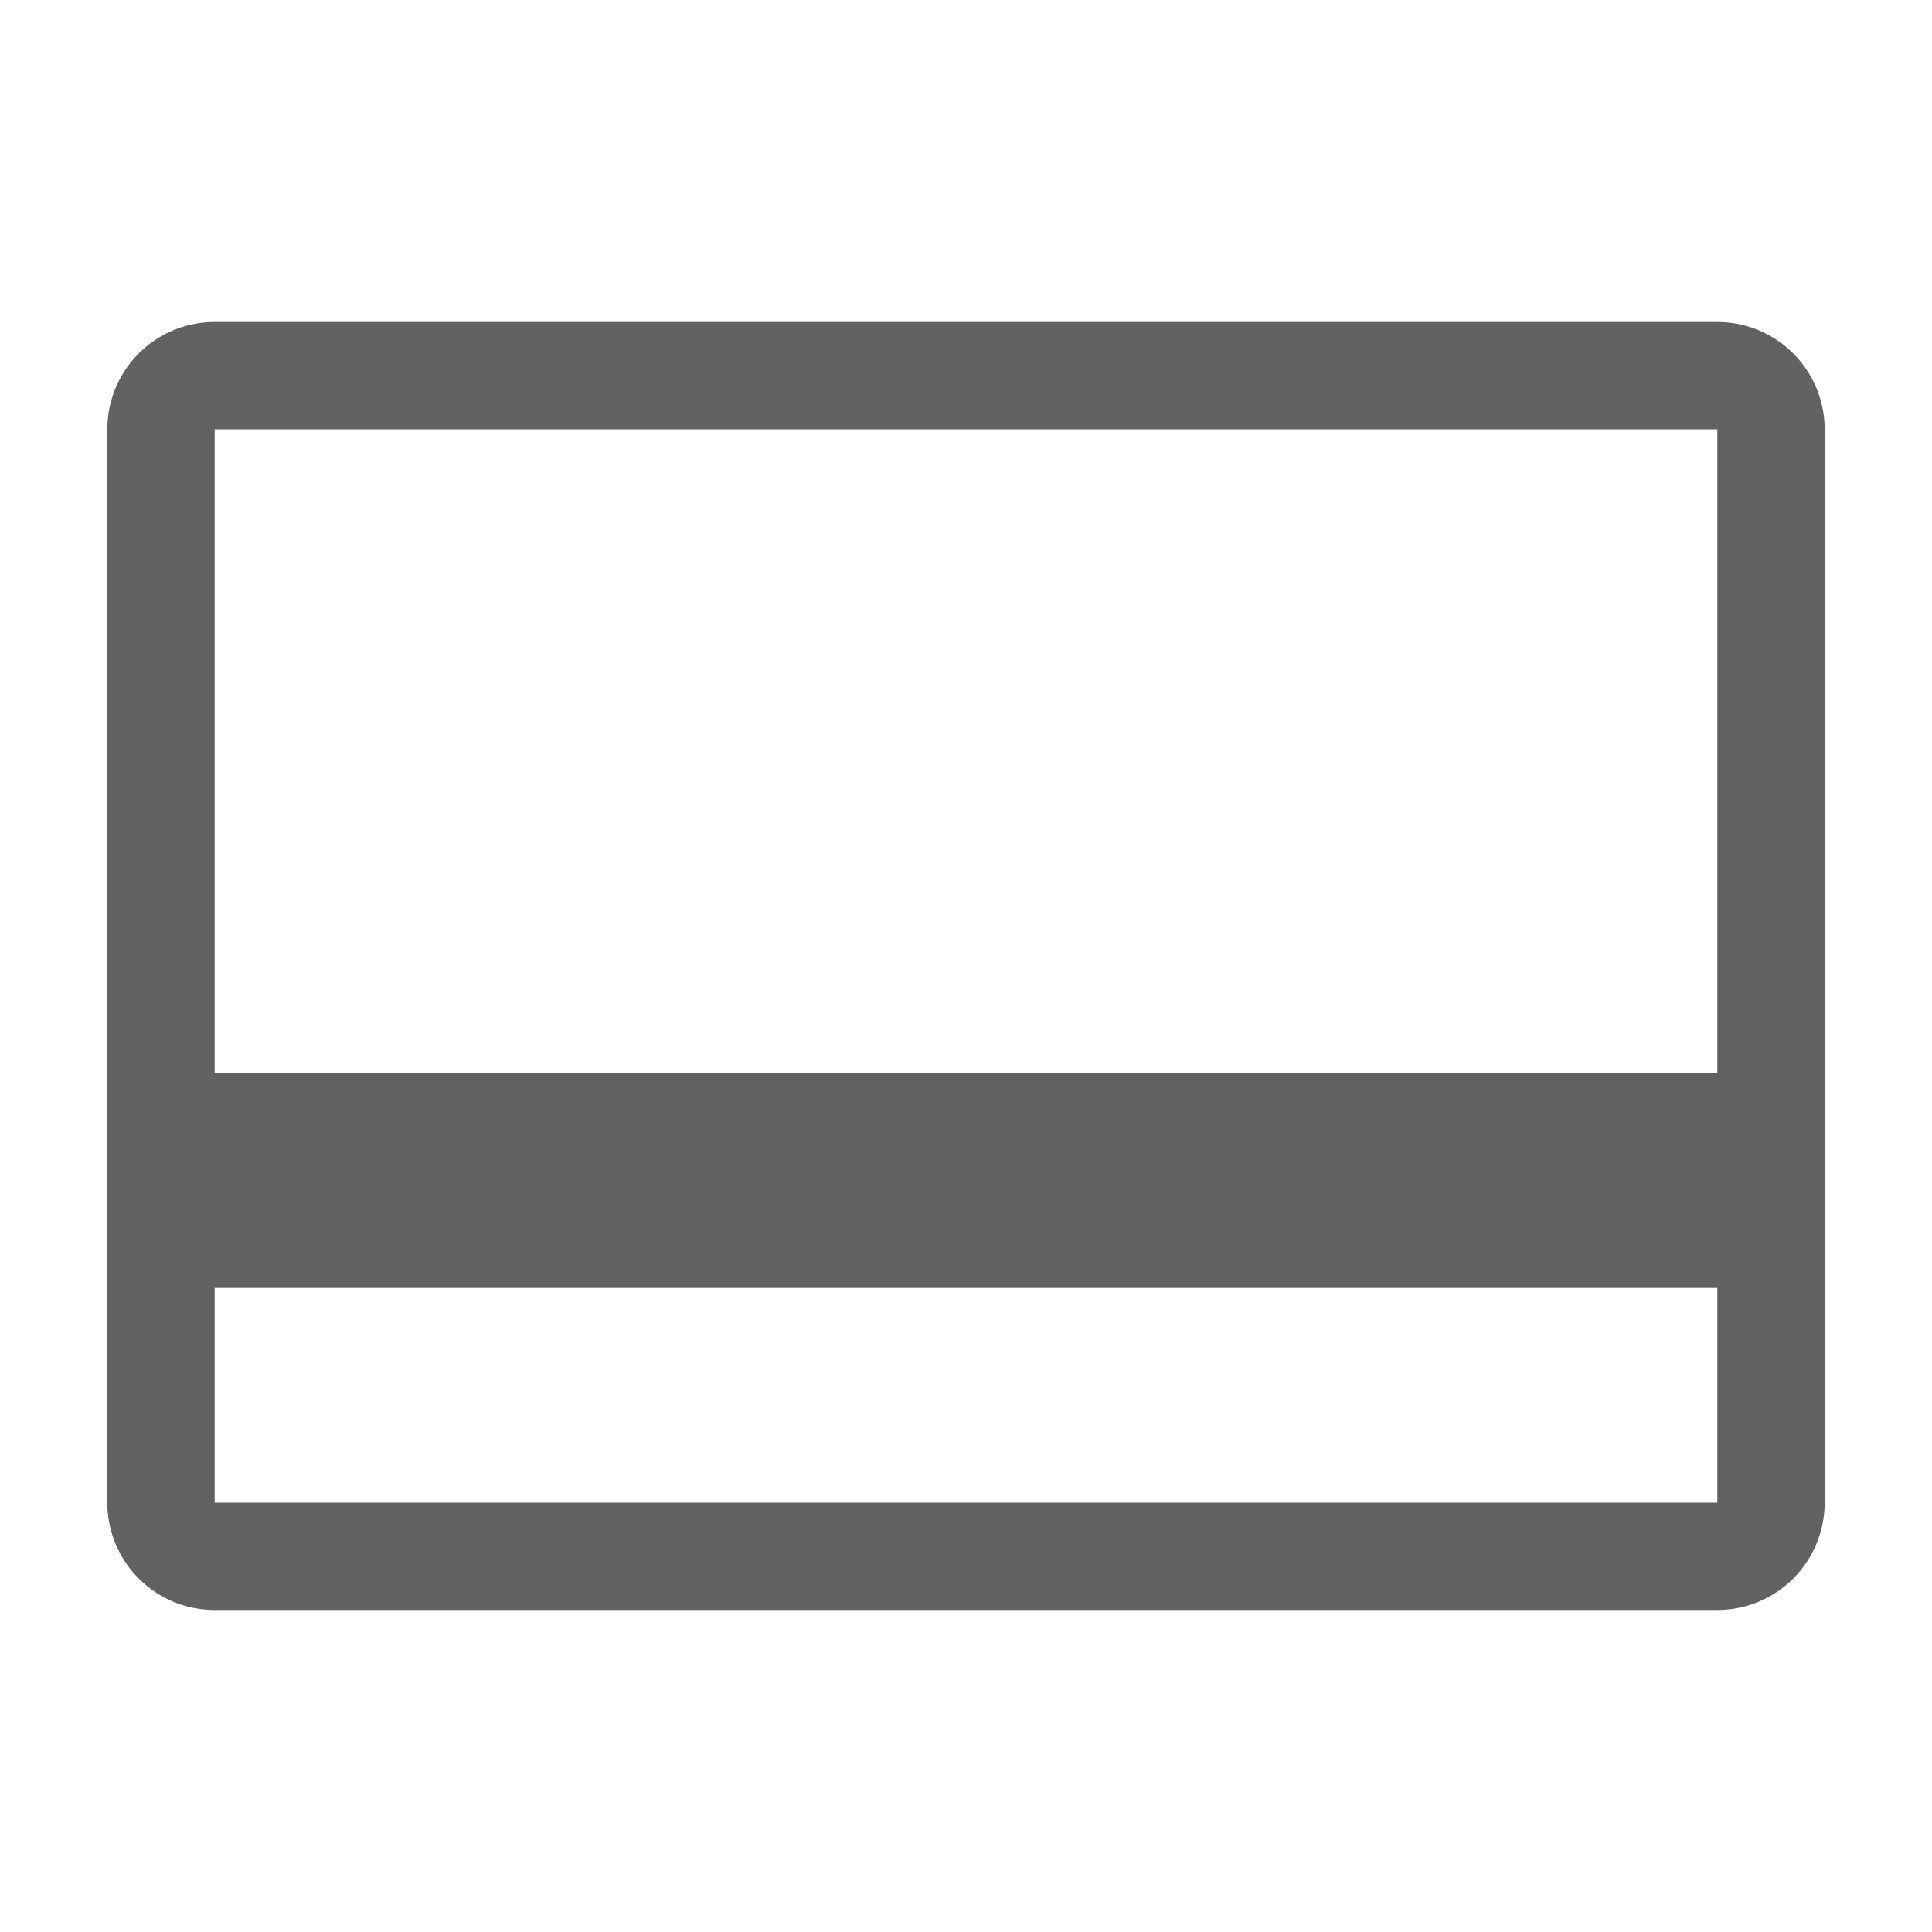 <svg xmlns="http://www.w3.org/2000/svg" xmlns:xlink="http://www.w3.org/1999/xlink" width="36" height="36" preserveAspectRatio="xMidYMid meet" viewBox="0 0 36 36" style="-ms-transform: rotate(360deg); -webkit-transform: rotate(360deg); transform: rotate(360deg);"><path d="M32 6H4a2 2 0 0 0-2 2v20a2 2 0 0 0 2 2h28a2 2 0 0 0 2-2V8a2 2 0 0 0-2-2zm0 2v12H4V8zM4 28v-4h28v4z" class="clr-i-outline clr-i-outline-path-1" fill="#626262"/><rect x="0" y="0" width="36" height="36" fill="rgba(0, 0, 0, 0)" /></svg>